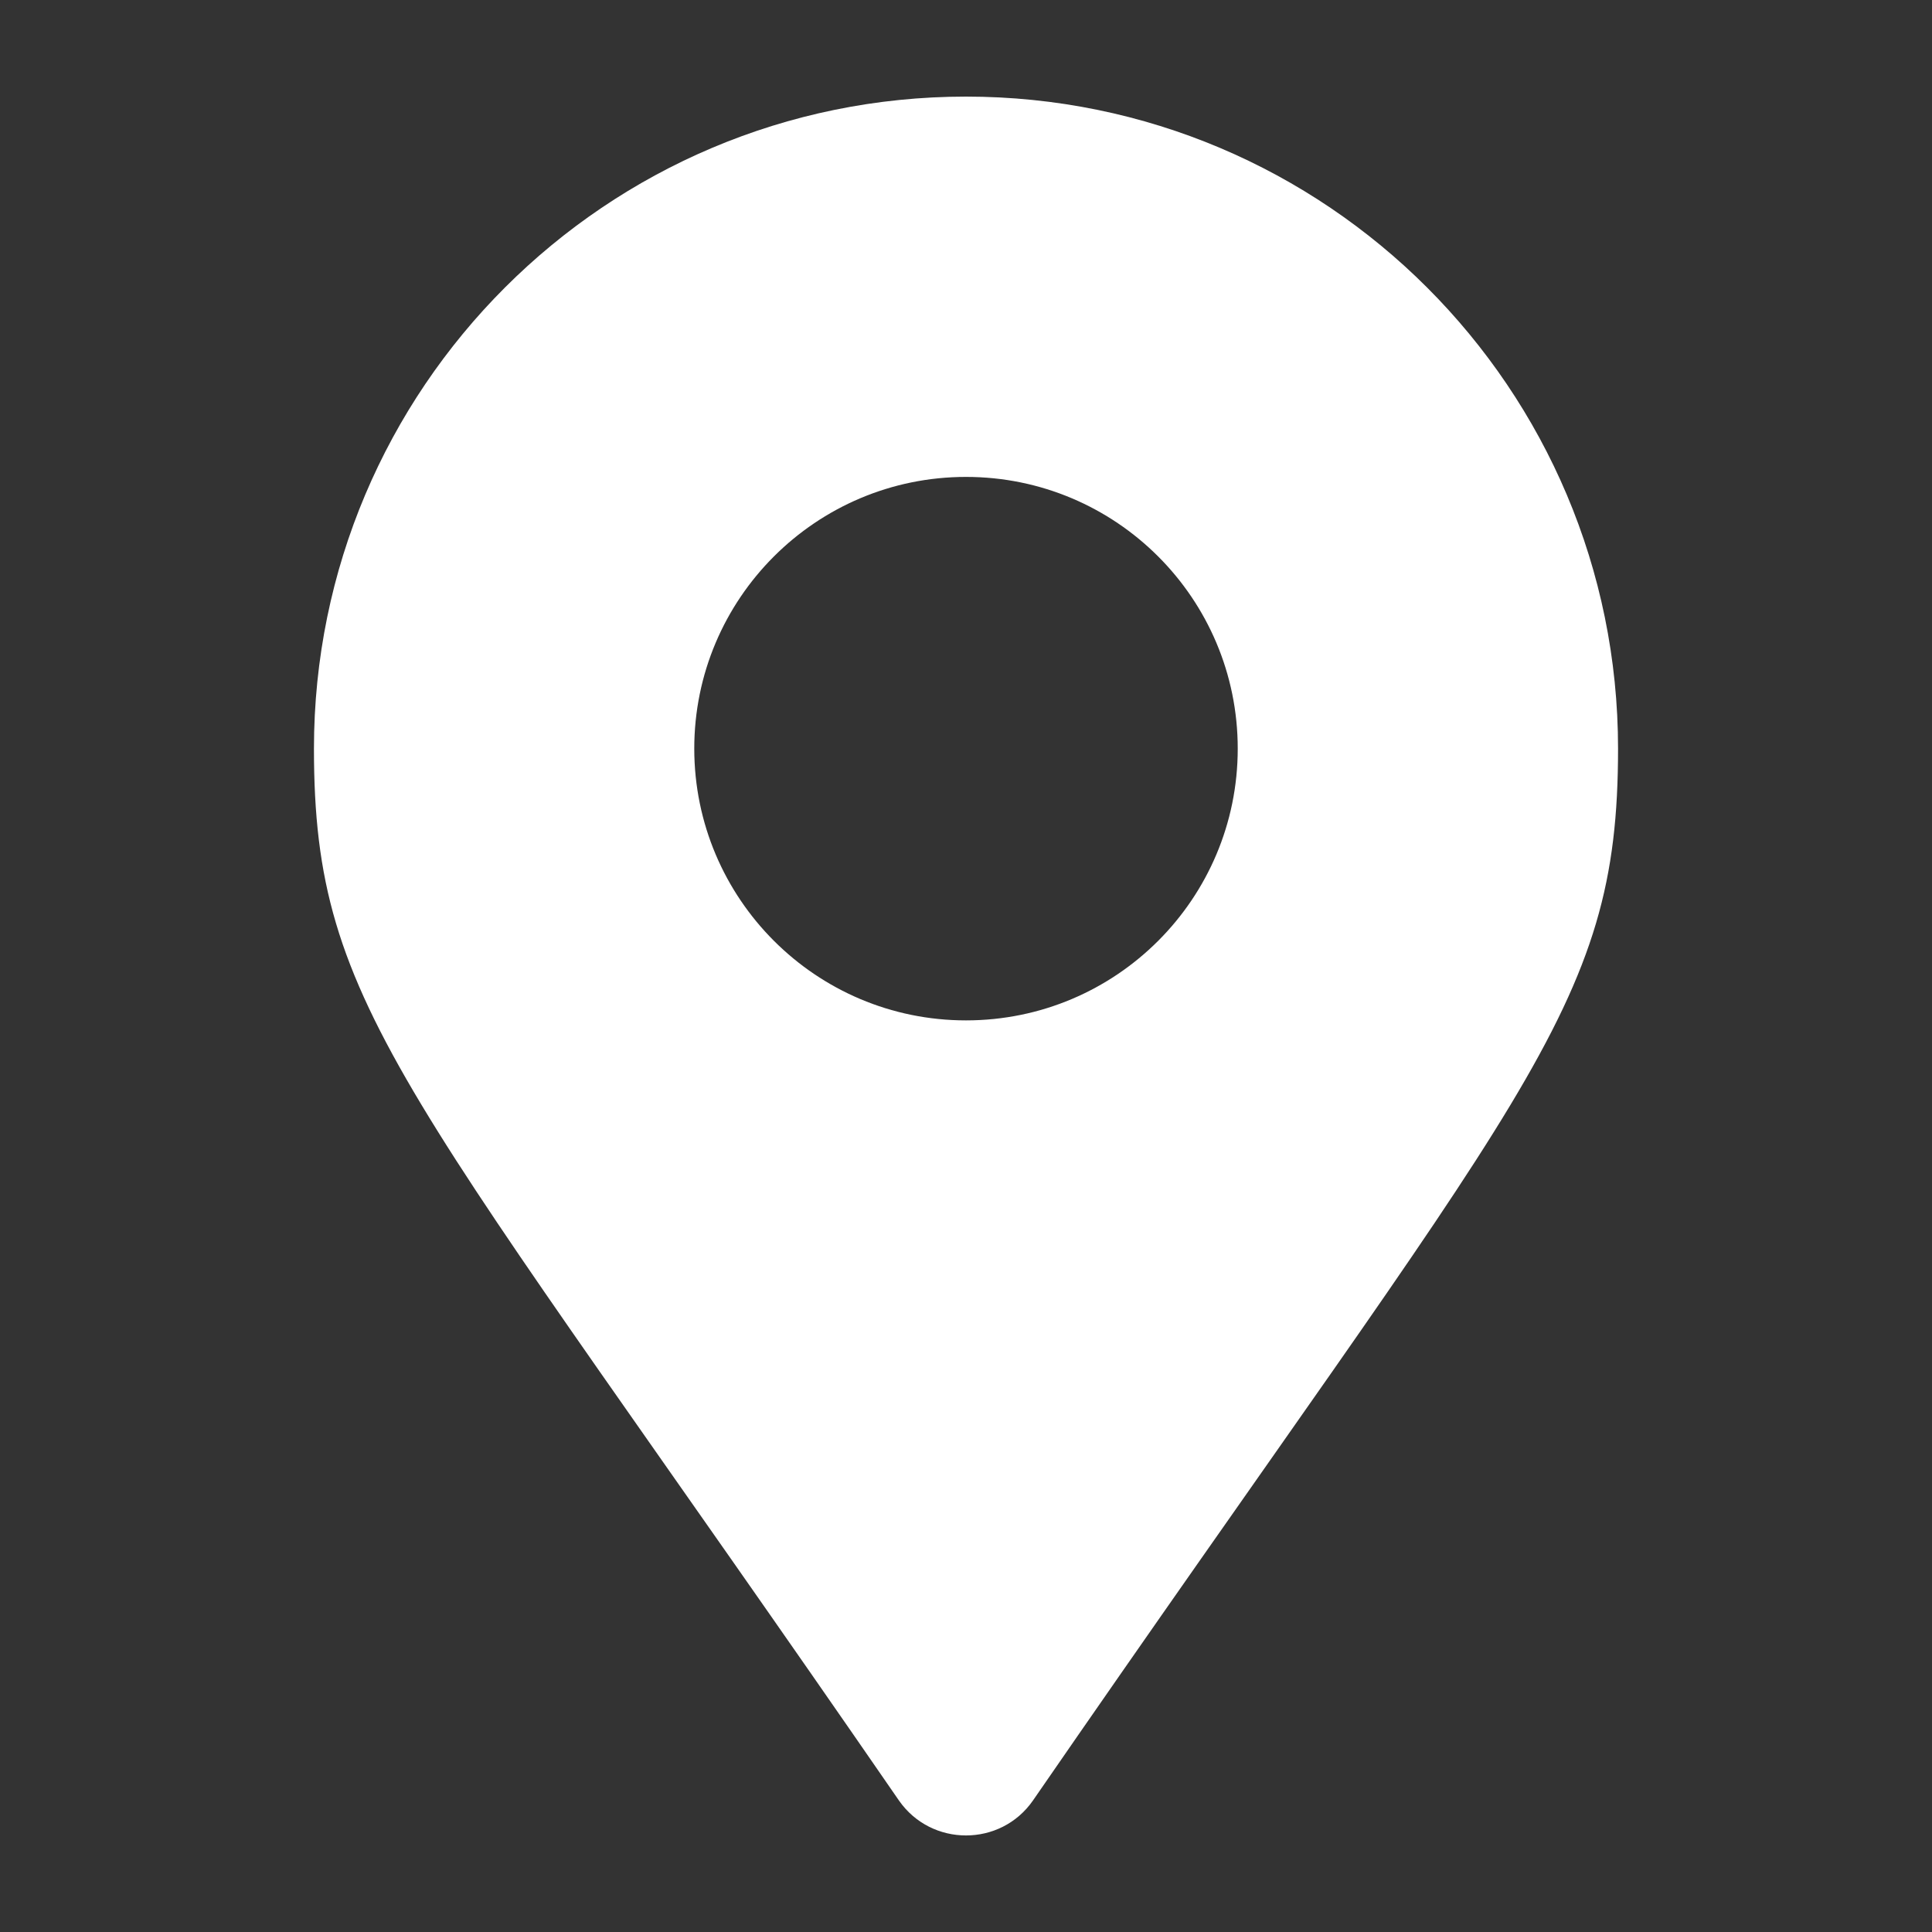 <?xml version="1.0" encoding="utf-8"?>
<!-- Generator: Adobe Illustrator 16.0.0, SVG Export Plug-In . SVG Version: 6.00 Build 0)  -->
<!DOCTYPE svg PUBLIC "-//W3C//DTD SVG 1.1//EN" "http://www.w3.org/Graphics/SVG/1.1/DTD/svg11.dtd">
<svg version="1.1" id="图层_1" xmlns="http://www.w3.org/2000/svg" xmlns:xlink="http://www.w3.org/1999/xlink" x="0px" y="0px"
	 width="20px" height="20px" viewBox="0 0 20 20" enable-background="new 0 0 20 20" xml:space="preserve">
<rect x="0" y="0" width="20" height="20" fill="#333333" stroke="none"/>
<path fill="#FFFFFF" d="M9.306,18.639C4.199,11.23,3.25,10.471,3.25,7.75C3.25,4.021,6.272,1,10,1c3.729,0,6.75,3.021,6.75,6.75
	c0,2.721-0.949,3.48-6.057,10.889C10.358,19.121,9.642,19.121,9.306,18.639z M10,10.563c1.555,0,2.813-1.259,2.813-2.813
	S11.555,4.937,10,4.937c-1.553,0-2.813,1.259-2.813,2.813C7.188,9.304,8.447,10.563,10,10.563z"/>
</svg>

